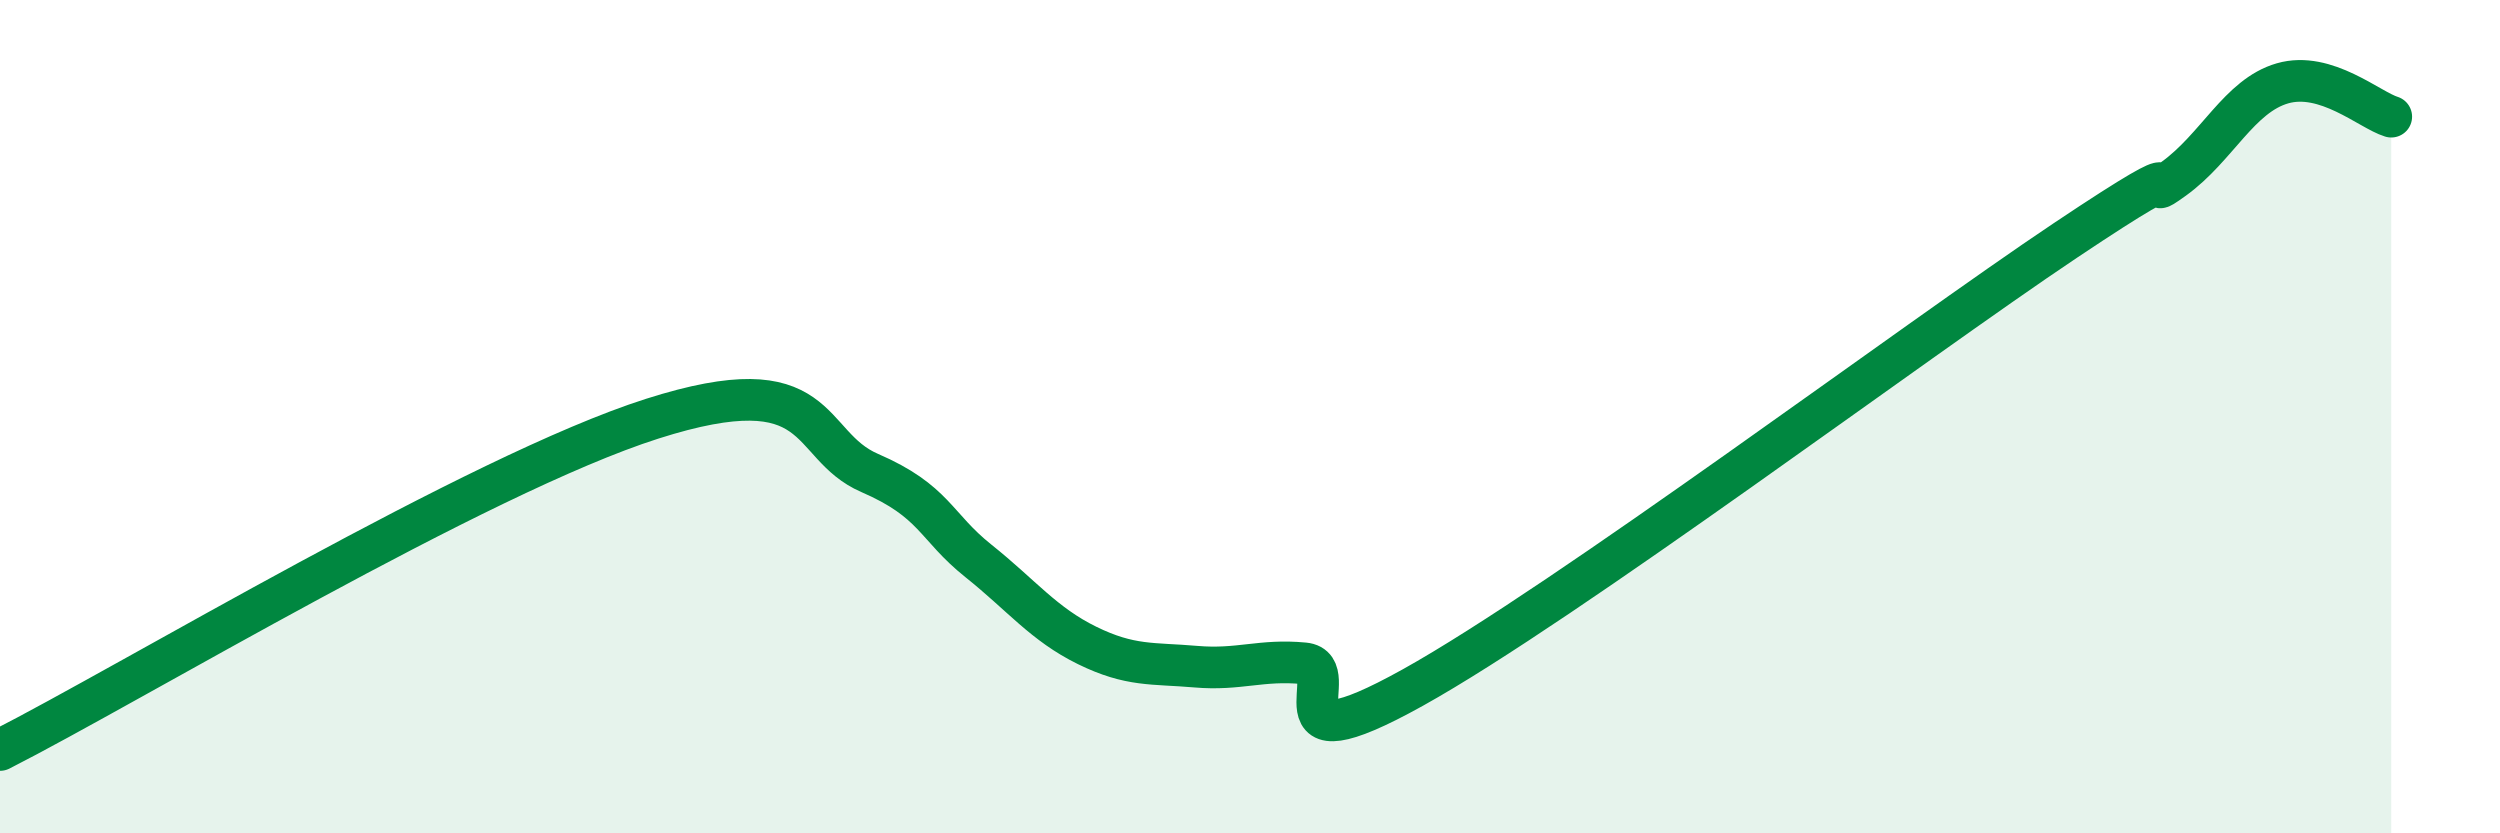
    <svg width="60" height="20" viewBox="0 0 60 20" xmlns="http://www.w3.org/2000/svg">
      <path
        d="M 0,18 C 3.13,16.41 11.48,11.38 15.65,10.05 C 19.82,8.72 19.3,10.67 20.87,11.35 C 22.44,12.03 22.44,12.63 23.48,13.46 C 24.52,14.29 25.05,14.98 26.09,15.49 C 27.13,16 27.66,15.91 28.7,16 C 29.74,16.09 30.26,15.82 31.3,15.92 C 32.34,16.02 30.26,18.53 33.91,16.5 C 37.56,14.47 45.92,8.21 49.57,5.77 C 53.22,3.33 51.13,5.04 52.17,4.29 C 53.21,3.54 53.74,2.3 54.78,2 C 55.82,1.7 56.87,2.64 57.39,2.8L57.39 20L0 20Z"
        fill="#008740"
        opacity="0.1"
        stroke-linecap="round"
        stroke-linejoin="round"
      />
      <path
        d="M 0,18 C 3.13,16.41 11.48,11.38 15.65,10.05 C 19.82,8.72 19.3,10.67 20.87,11.35 C 22.44,12.03 22.44,12.63 23.48,13.46 C 24.52,14.29 25.05,14.98 26.09,15.49 C 27.13,16 27.66,15.91 28.7,16 C 29.74,16.09 30.26,15.82 31.3,15.92 C 32.34,16.02 30.26,18.53 33.91,16.5 C 37.56,14.47 45.92,8.21 49.57,5.77 C 53.22,3.33 51.13,5.04 52.17,4.29 C 53.21,3.54 53.74,2.3 54.78,2 C 55.82,1.7 56.87,2.64 57.39,2.8"
        stroke="#008740"
        stroke-width="1"
        fill="none"
        stroke-linecap="round"
        stroke-linejoin="round"
      />
    </svg>
  